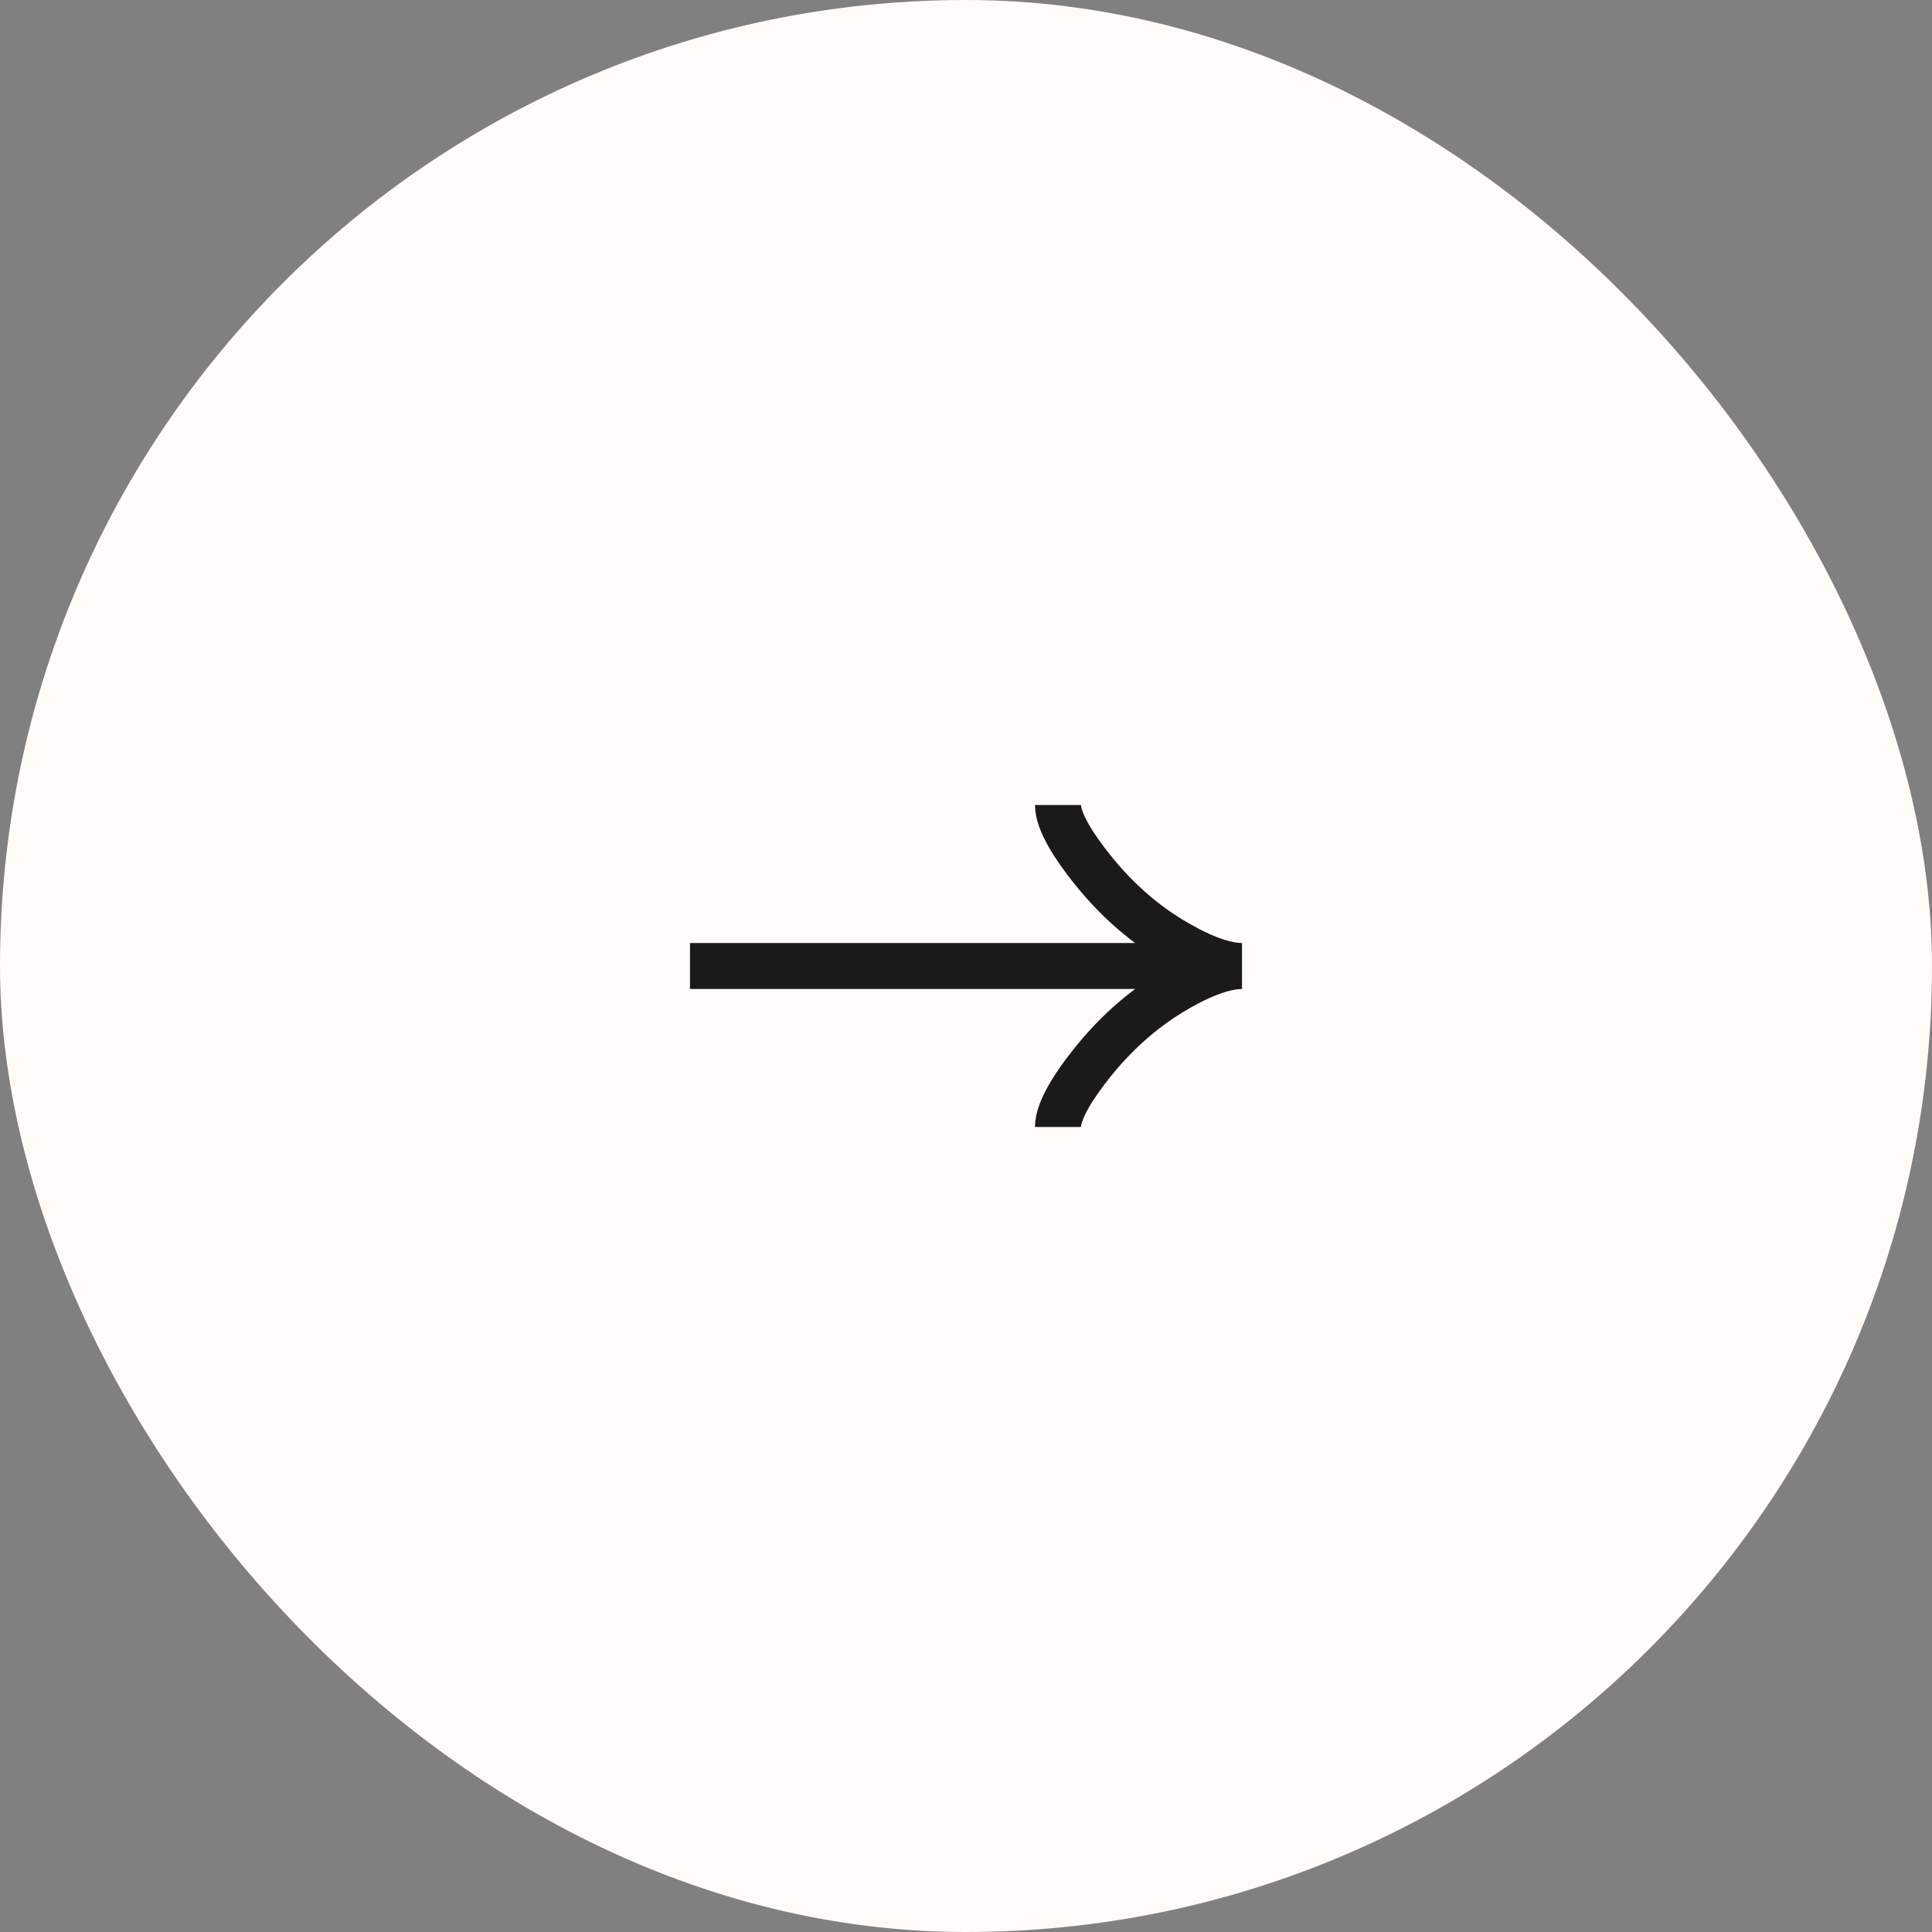 <?xml version="1.0" encoding="UTF-8"?> <svg xmlns="http://www.w3.org/2000/svg" width="42" height="42" viewBox="0 0 42 42" fill="none"><rect x="0" y="0" width="42" height="42" fill="#808080" stroke="none"/><rect width="42" height="42" rx="21" fill="#FFFBF9"></rect><path d="M23 17.5C23 17.871 23.366 18.425 23.738 18.89C24.215 19.49 24.785 20.014 25.438 20.413C25.928 20.712 26.522 21 27 21M27 21C26.522 21 25.927 21.288 25.438 21.587C24.785 21.987 24.215 22.511 23.738 23.11C23.366 23.575 23 24.13 23 24.5M27 21H15" stroke="#1A1A1A"></path></svg> 